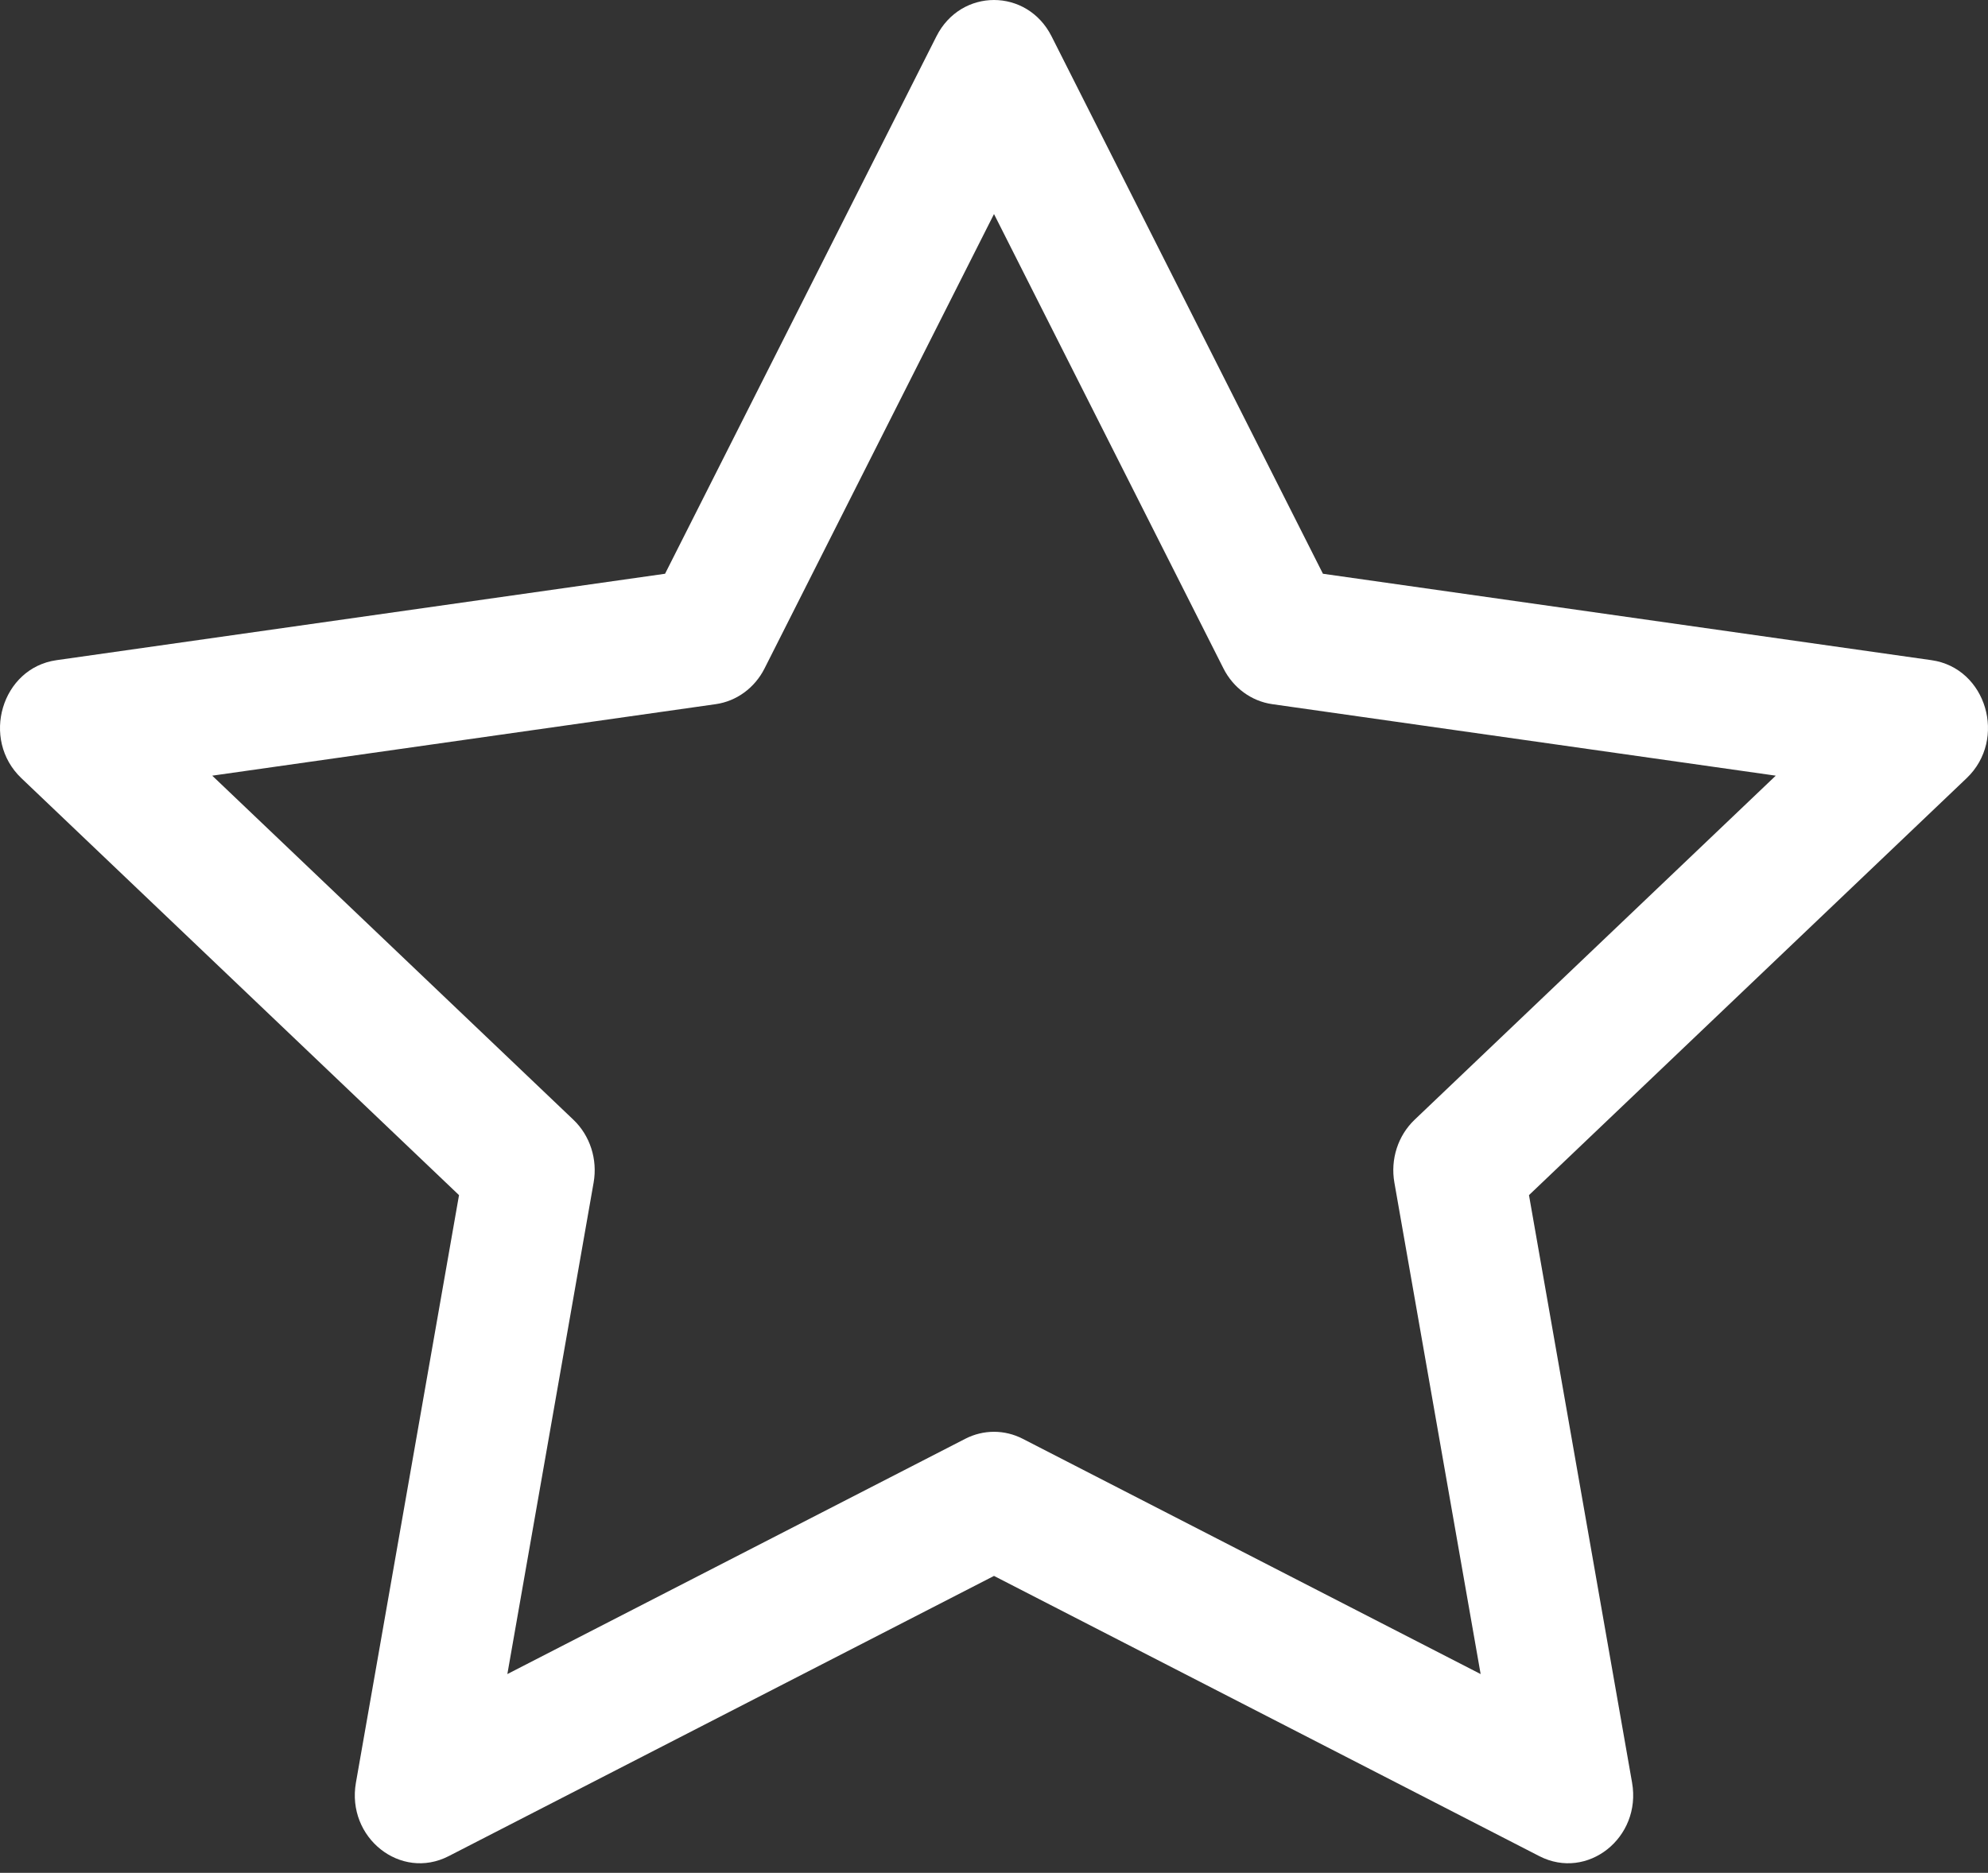 <?xml version="1.0" encoding="UTF-8"?> <svg xmlns="http://www.w3.org/2000/svg" width="104" height="98" viewBox="0 0 104 98" fill="none"><rect x="0" y="0" width="104" height="98" fill="#333333" stroke="none"/> <path d="M18.62 93.28C18.114 96.162 20.958 98.419 23.47 97.128L52 82.464L80.53 97.128C83.042 98.419 85.886 96.162 85.38 93.28L79.987 62.538L102.882 40.72C105.022 38.681 103.914 34.953 101.048 34.546L69.208 30.023L55.011 1.9C53.732 -0.633 50.268 -0.633 48.989 1.9L34.792 30.023L2.952 34.546C0.086 34.953 -1.022 38.681 1.118 40.72L24.013 62.538L18.62 93.28ZM50.5 75.287L26.542 87.6L31.055 61.878C31.268 60.666 30.868 59.424 29.997 58.594L11.103 40.589L37.443 36.847C38.531 36.692 39.482 35.997 39.996 34.979L52 11.2L64.004 34.979C64.518 35.997 65.469 36.692 66.557 36.847L92.897 40.589L74.003 58.594C73.132 59.424 72.732 60.666 72.945 61.878L77.458 87.6L53.5 75.287C52.554 74.801 51.446 74.801 50.5 75.287Z" fill="white"></path> </svg> 